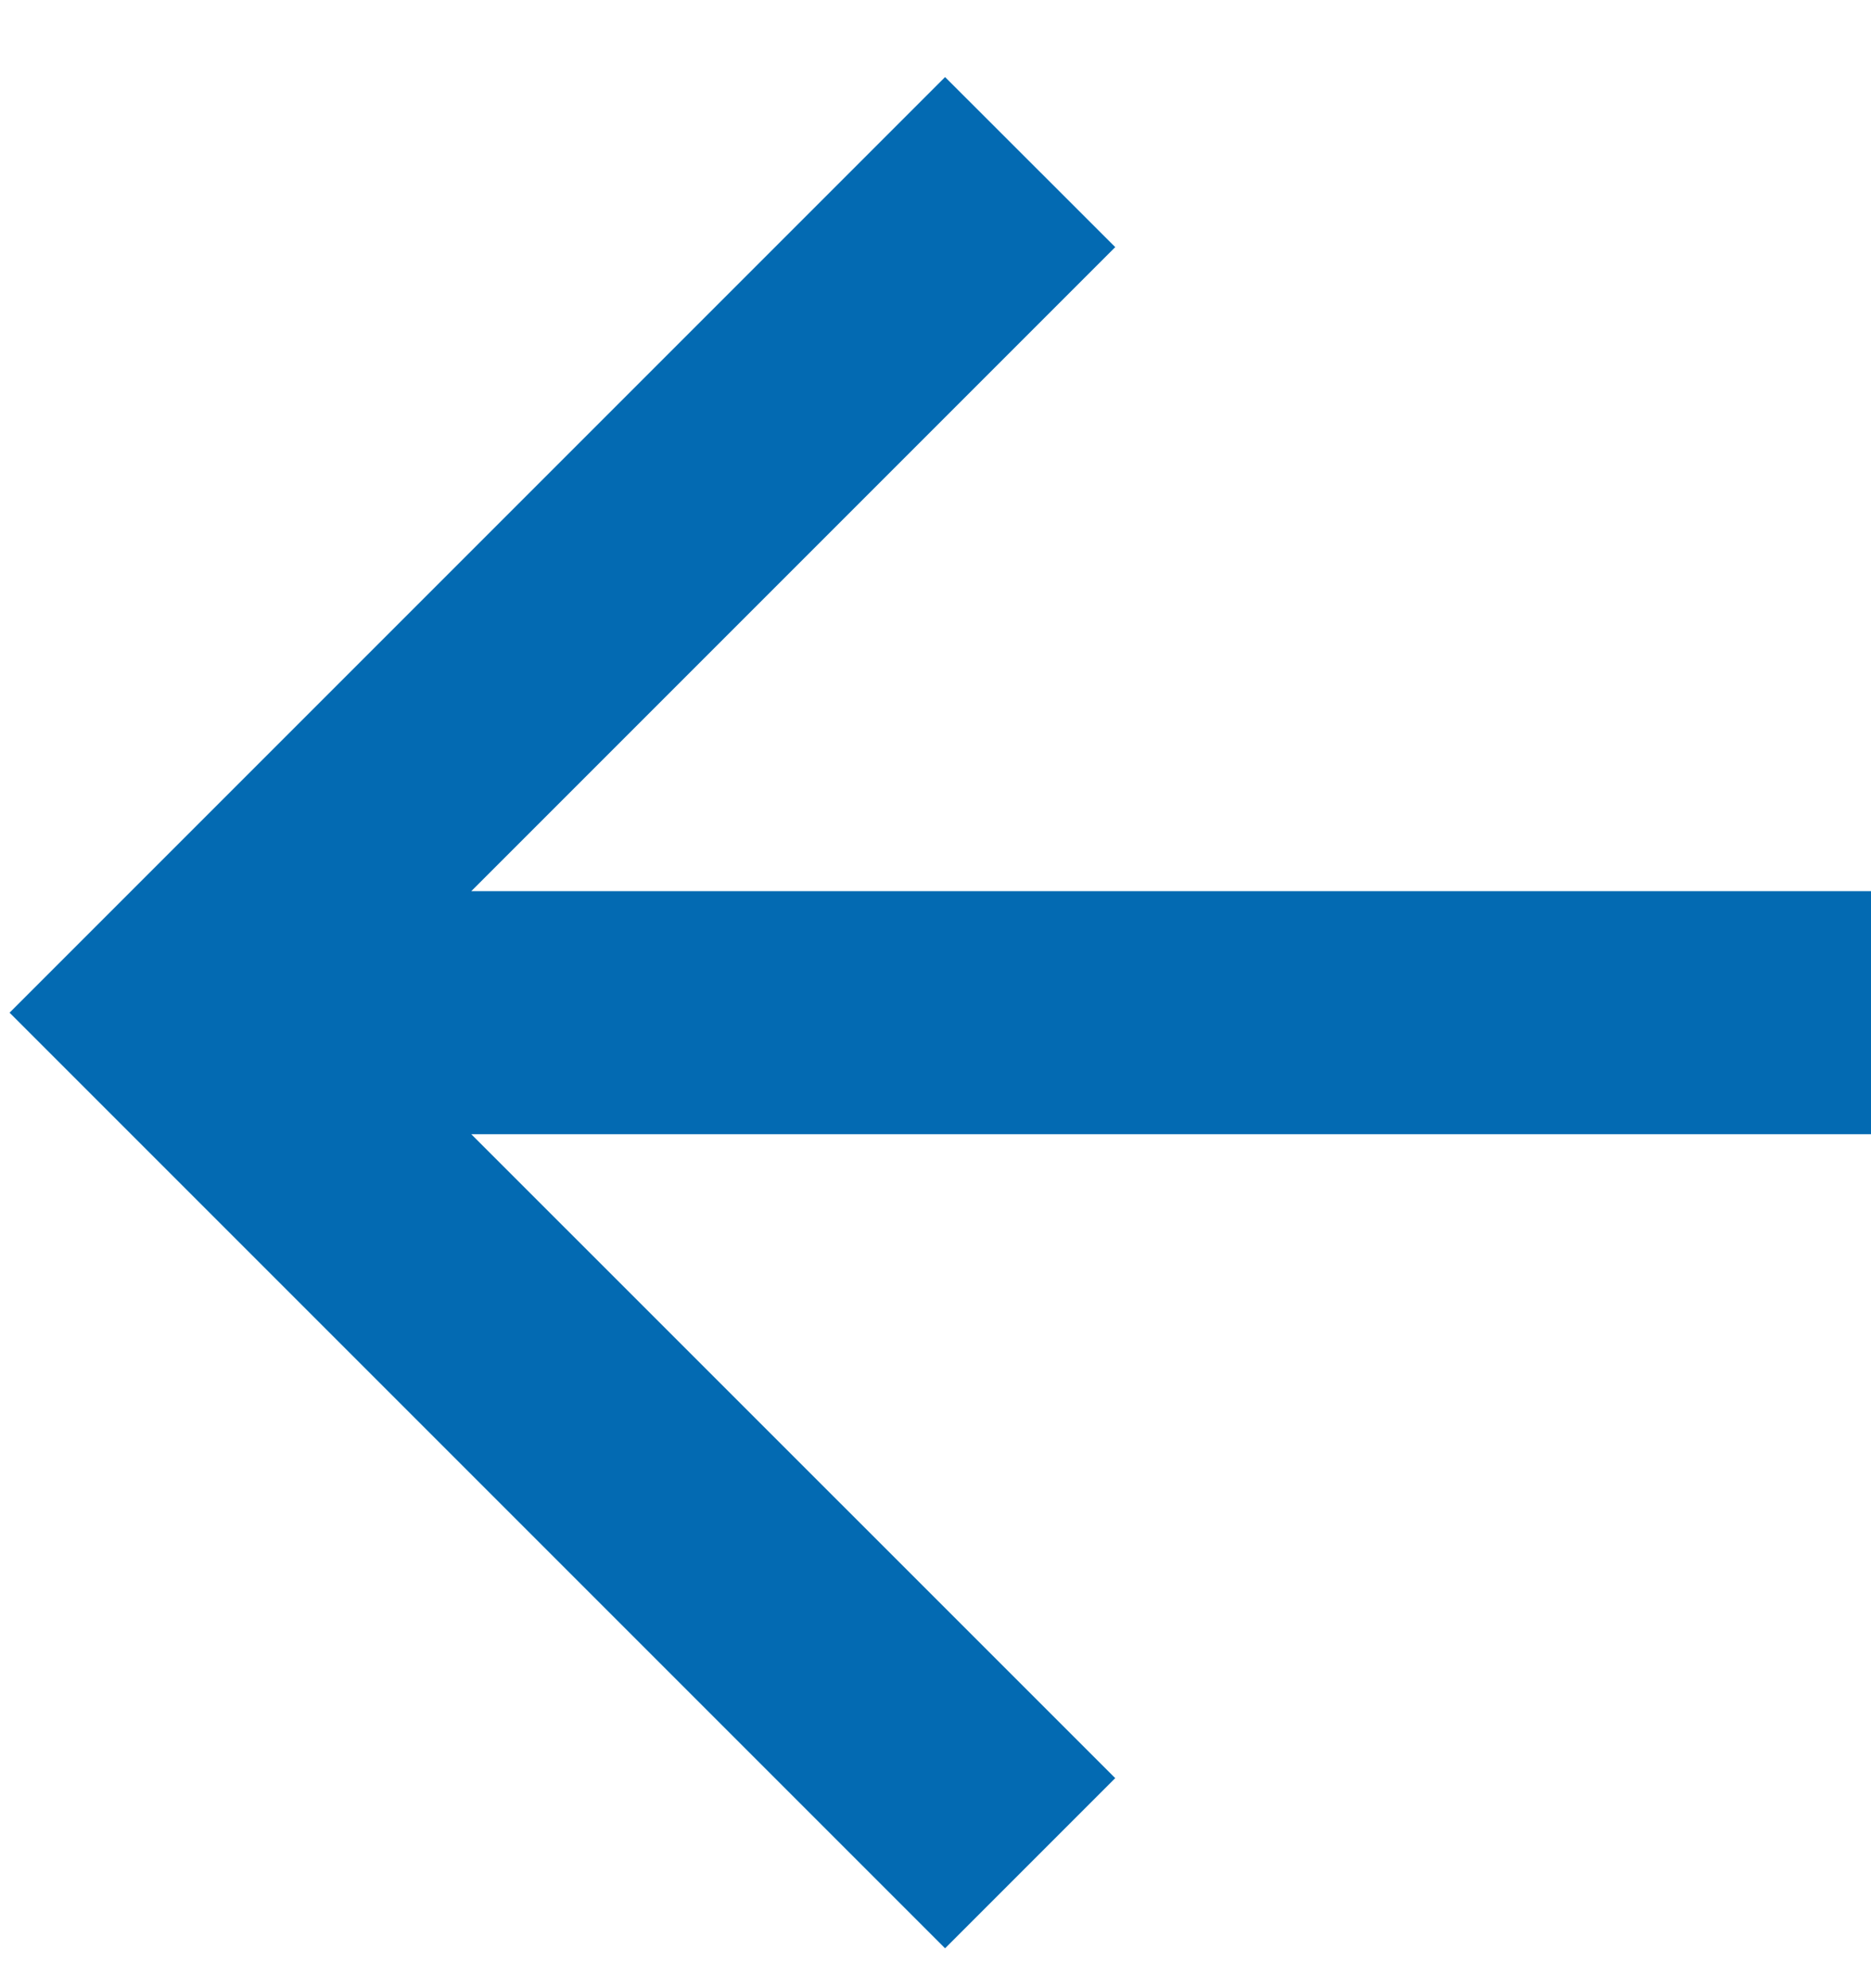 <svg xmlns="http://www.w3.org/2000/svg" xmlns:xlink="http://www.w3.org/1999/xlink" width="16" height="17" viewBox="0 0 16 17"><defs><path id="ozc7a" d="M1001.082 3848.659l1.455-1.455-5.507-5.506h12.052v-2.078H997.03l5.507-5.507-1.455-1.454-8 8z"/></defs><g><g transform="translate(-993 -3832)"><use fill="#036ab2" xlink:href="#ozc7a"/></g></g></svg>